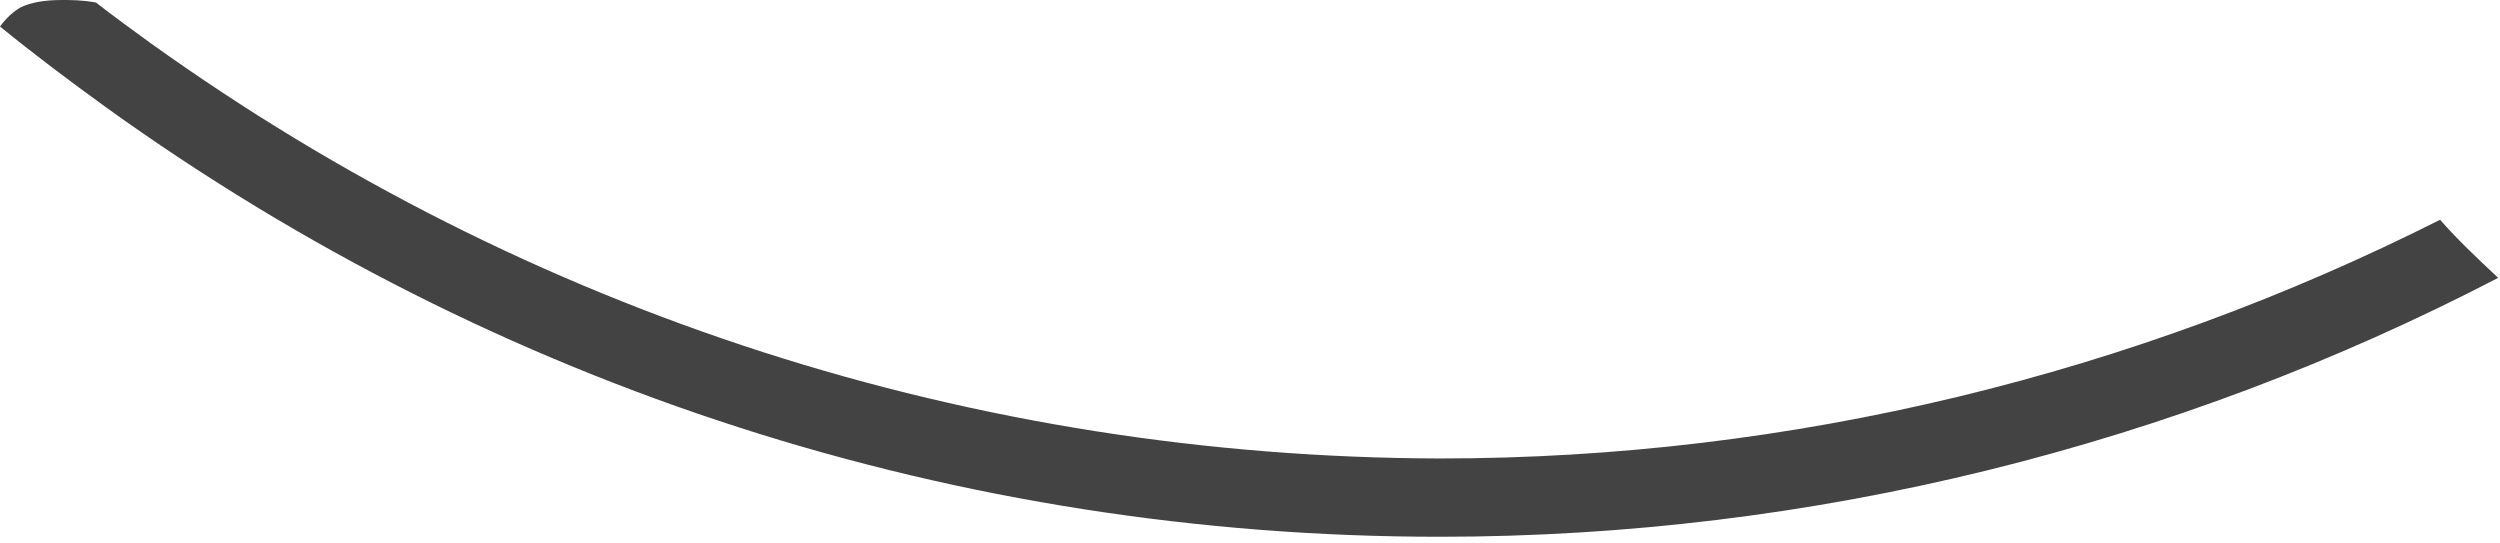 <?xml version="1.0" encoding="utf-8"?>
<svg xmlns="http://www.w3.org/2000/svg" fill="none" height="100%" overflow="visible" preserveAspectRatio="none" style="display: block;" viewBox="0 0 92 20" width="100%">
<path d="M5.531 1.58C4.834 1.069 4.183 0.604 3.532 0.093C3.021 5.67218e-06 2.603 0 2.277 0C1.627 0 1.115 0.093 0.744 0.279C0.511 0.418 0.232 0.651 0 0.976C1.255 1.999 2.556 2.975 3.904 3.951C18.312 14.315 35.323 19.753 52.985 19.753C66.696 19.753 80.035 16.407 91.933 10.225C91.189 9.528 90.446 8.831 89.795 8.087C78.548 13.757 65.952 16.872 52.985 16.872C35.881 16.825 19.474 11.573 5.531 1.58Z" fill="#434344" id="Vector"/>
</svg>